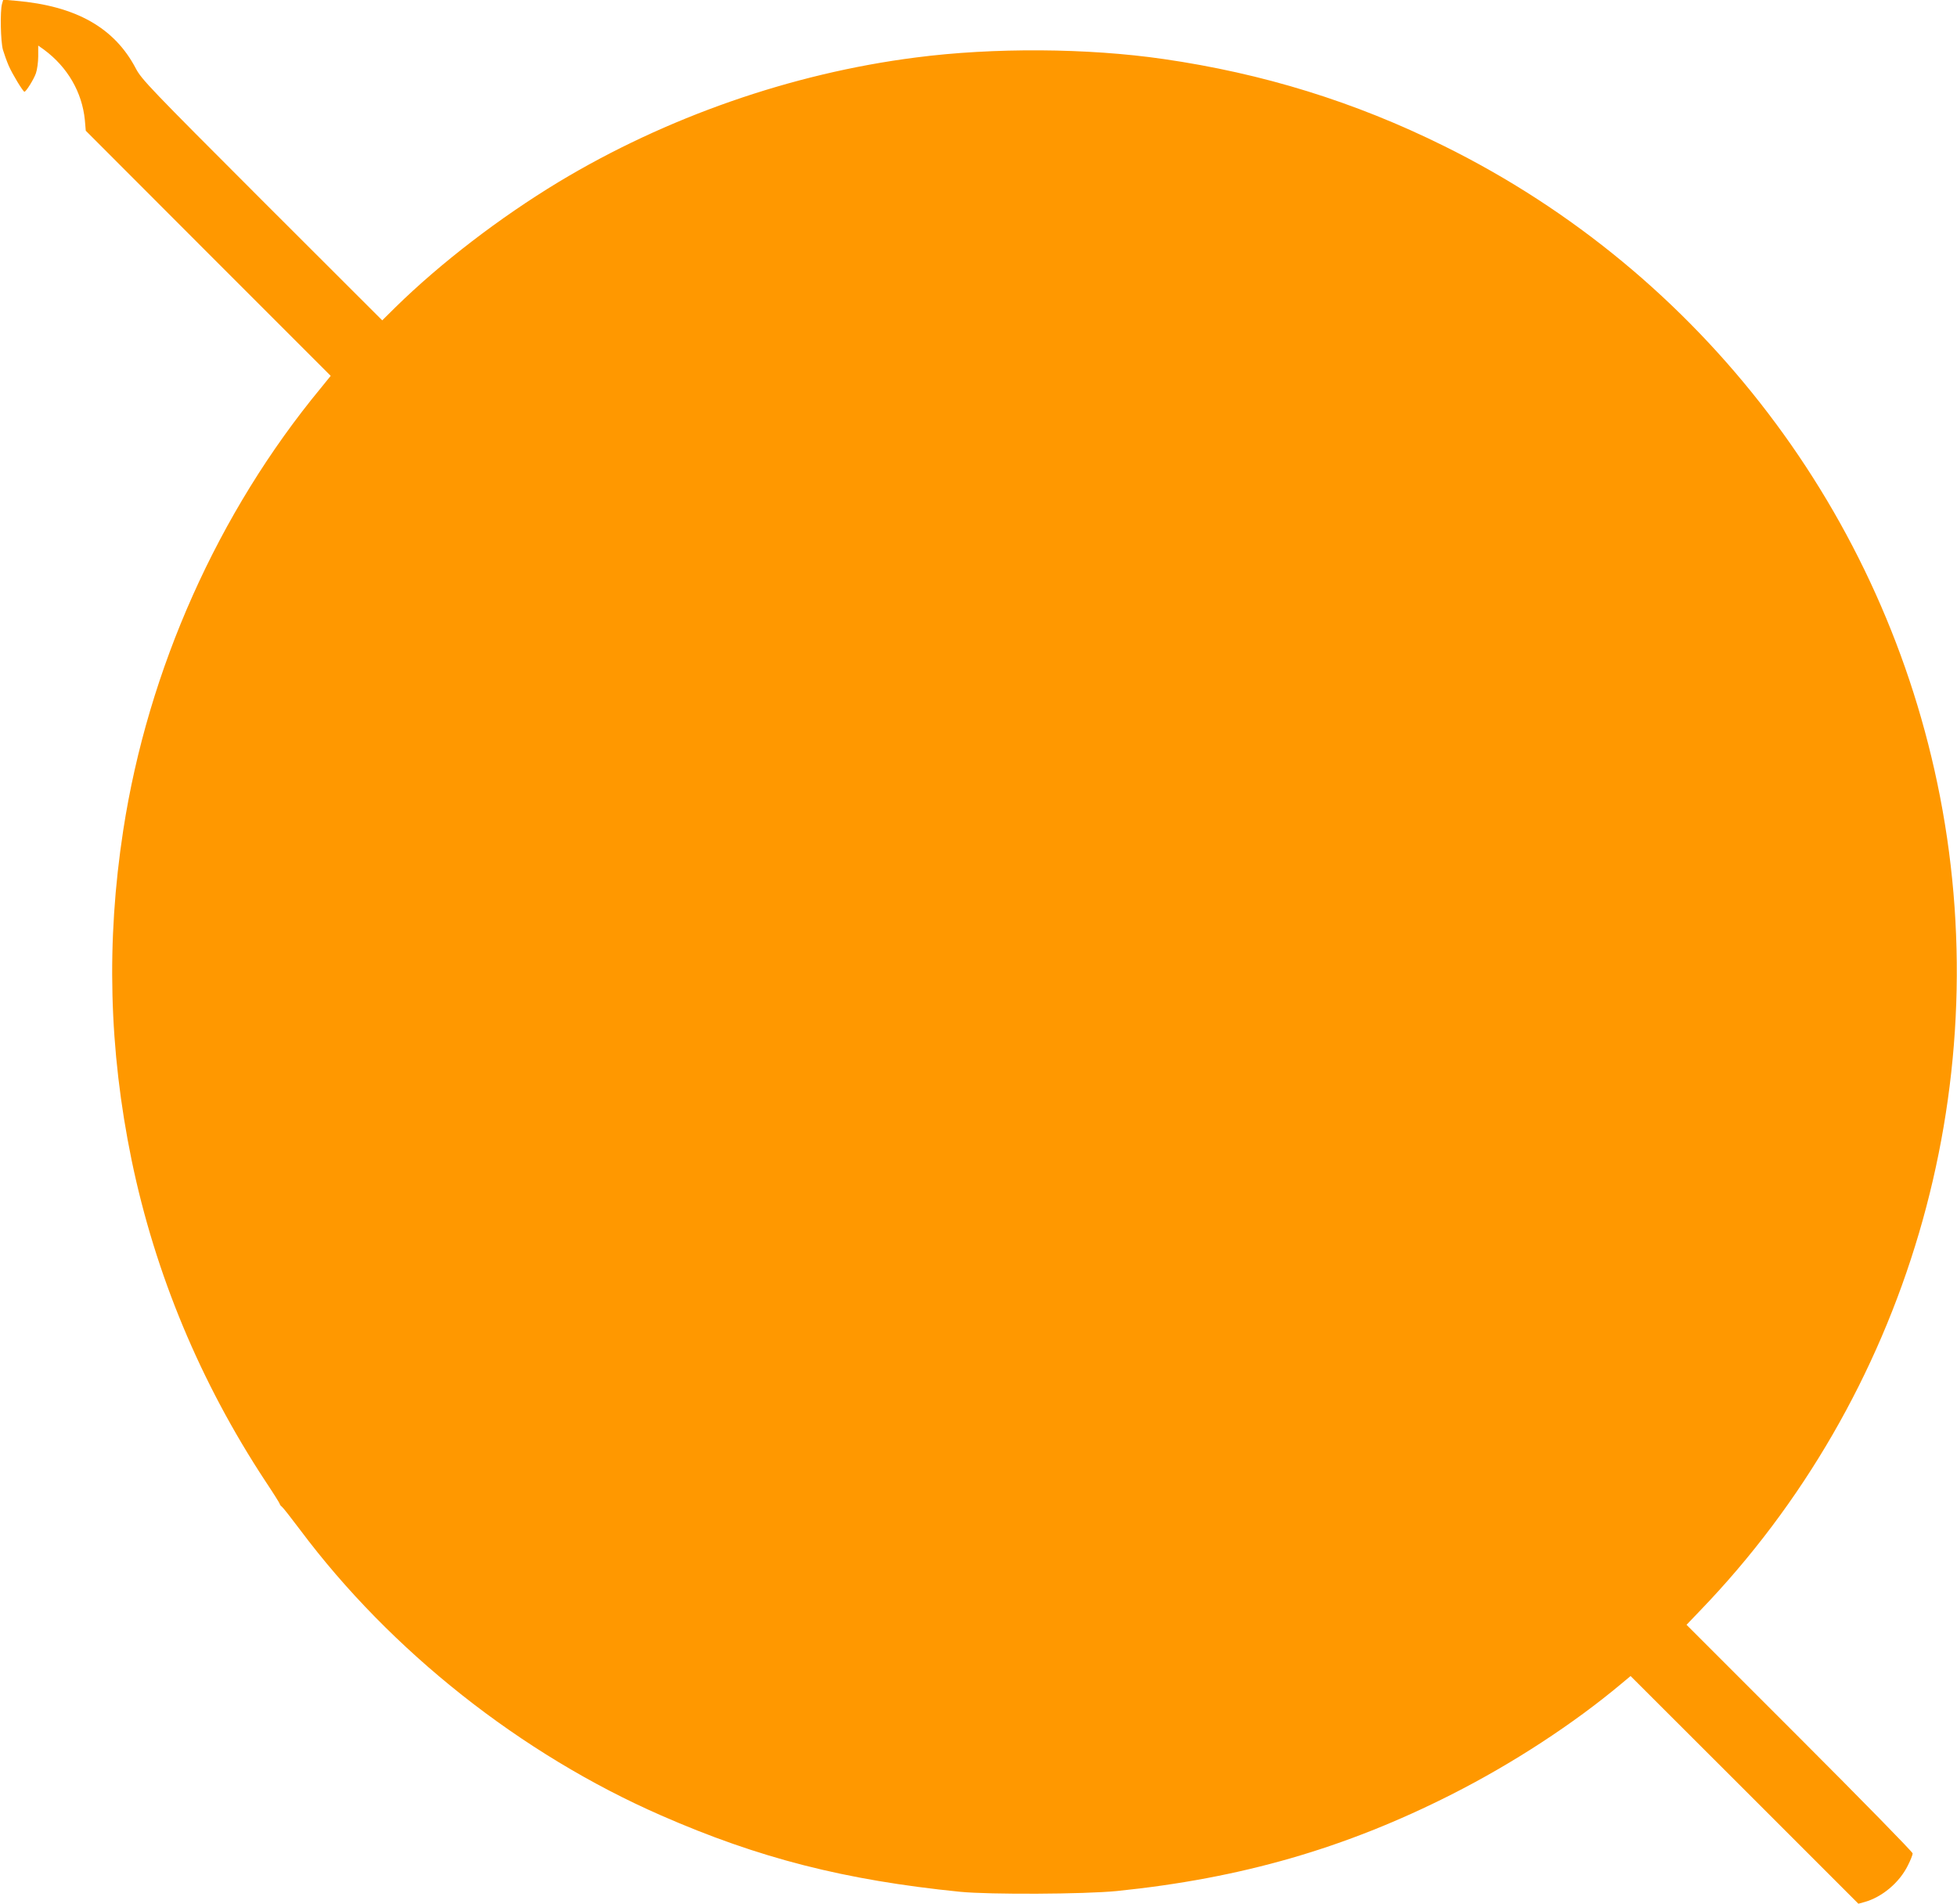 <?xml version="1.0" standalone="no"?>
<!DOCTYPE svg PUBLIC "-//W3C//DTD SVG 20010904//EN"
 "http://www.w3.org/TR/2001/REC-SVG-20010904/DTD/svg10.dtd">
<svg version="1.0" xmlns="http://www.w3.org/2000/svg"
 width="1280pt" height="1245pt" viewBox="0 0 1280 1245"
 preserveAspectRatio="xMidYMid meet">
<g transform="translate(0,1245) scale(0.1,-0.1)"
fill="#ff9800" stroke="none">
<path d="M13 12424 c-13 -48 -9 -245 6 -299 8 -27 25 -75 38 -105 24 -55 94
-170 103 -170 11 1 61 81 75 121 8 23 15 73 15 111 l0 70 38 -27 c154 -114
249 -278 267 -460 l6 -70 801 -802 801 -801 -64 -79 c-672 -813 -1131 -1839
-1293 -2893 -112 -728 -94 -1433 55 -2158 154 -743 449 -1452 875 -2099 52
-78 94 -145 94 -149 0 -4 6 -12 14 -18 8 -6 61 -74 119 -151 593 -793 1445
-1467 2362 -1868 637 -279 1200 -423 1955 -499 192 -19 813 -16 1025 5 813 83
1493 279 2190 632 399 202 796 461 1110 724 l60 50 745 -744 745 -745 40 11
c115 32 228 127 283 238 18 35 32 71 32 80 0 9 -333 349 -740 756 l-739 739
87 91 c1353 1402 1944 3406 1571 5325 -359 1848 -1560 3423 -3244 4255 -585
290 -1185 475 -1835 569 -496 72 -1112 76 -1620 10 -814 -104 -1634 -391
-2336 -814 -385 -233 -771 -529 -1067 -819 l-87 -86 -786 785 c-736 736 -787
790 -825 861 -140 268 -392 410 -786 444 l-82 7 -8 -28z"/>
</g>
</svg>
